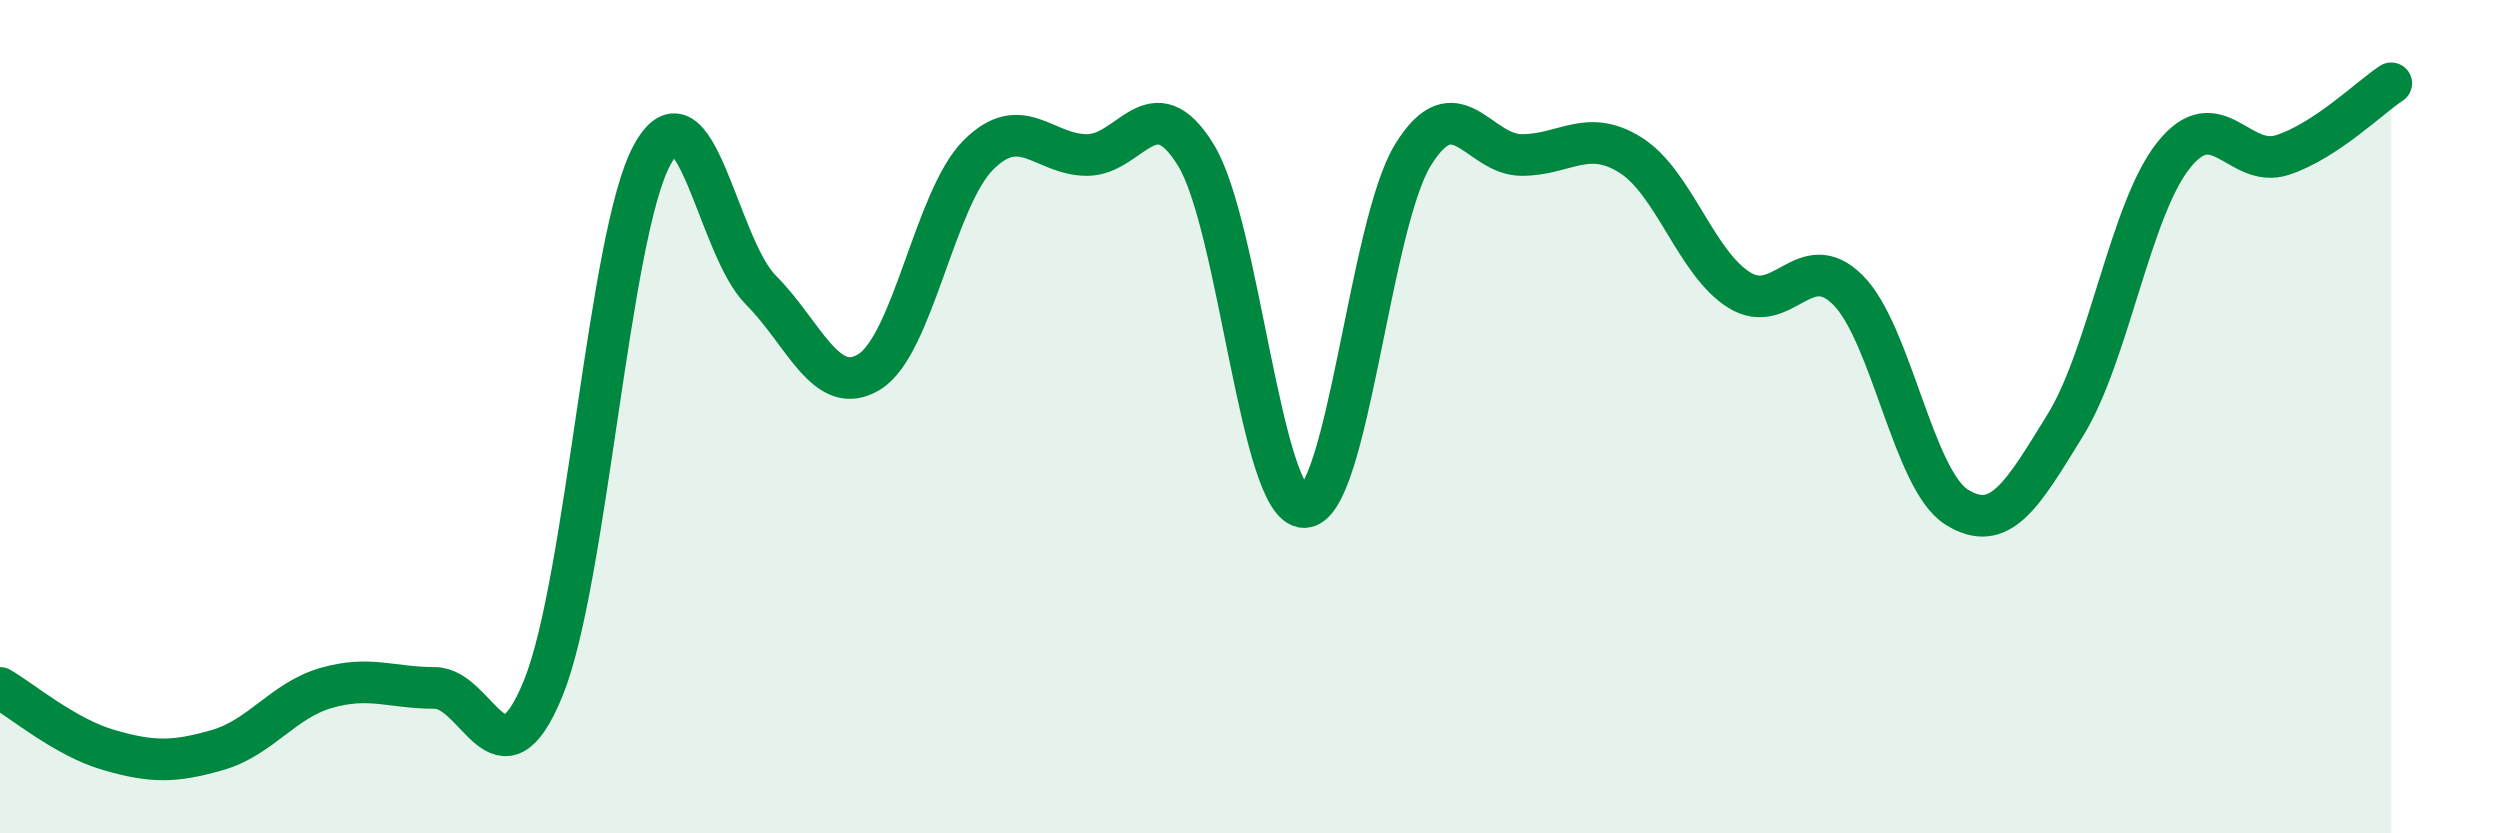 
    <svg width="60" height="20" viewBox="0 0 60 20" xmlns="http://www.w3.org/2000/svg">
      <path
        d="M 0,16.51 C 0.52,16.81 1.57,17.7 2.61,18 C 3.65,18.3 4.18,18.3 5.22,18 C 6.26,17.7 6.79,16.81 7.83,16.51 C 8.87,16.21 9.39,16.51 10.43,16.51 C 11.47,16.51 12,19.07 13.04,16.51 C 14.08,13.95 14.61,5.63 15.65,3.72 C 16.69,1.81 17.22,5.92 18.26,6.96 C 19.3,8 19.83,9.57 20.87,8.92 C 21.91,8.27 22.44,4.76 23.48,3.72 C 24.52,2.68 25.05,3.72 26.09,3.72 C 27.13,3.72 27.66,2.03 28.7,3.72 C 29.74,5.41 30.26,12.17 31.3,12.17 C 32.34,12.17 32.87,5.41 33.91,3.72 C 34.95,2.03 35.48,3.72 36.52,3.72 C 37.56,3.72 38.09,3.07 39.13,3.72 C 40.17,4.37 40.7,6.31 41.74,6.96 C 42.78,7.61 43.31,5.92 44.35,6.96 C 45.39,8 45.92,11.52 46.96,12.17 C 48,12.82 48.53,11.89 49.57,10.2 C 50.61,8.51 51.13,5.02 52.17,3.72 C 53.21,2.42 53.74,4.06 54.78,3.72 C 55.82,3.38 56.87,2.34 57.39,2L57.39 20L0 20Z"
        fill="#008740"
        opacity="0.1"
        stroke-linecap="round"
        stroke-linejoin="round"
      />
      <path
        d="M 0,16.51 C 0.52,16.81 1.57,17.7 2.61,18 C 3.65,18.3 4.18,18.3 5.22,18 C 6.26,17.7 6.79,16.81 7.83,16.51 C 8.87,16.21 9.39,16.51 10.43,16.51 C 11.47,16.51 12,19.07 13.04,16.51 C 14.08,13.95 14.61,5.63 15.65,3.72 C 16.69,1.81 17.22,5.92 18.26,6.96 C 19.3,8 19.83,9.57 20.87,8.92 C 21.91,8.27 22.44,4.76 23.48,3.72 C 24.52,2.68 25.05,3.72 26.09,3.72 C 27.13,3.72 27.66,2.03 28.7,3.72 C 29.74,5.41 30.26,12.17 31.3,12.17 C 32.34,12.17 32.87,5.41 33.91,3.72 C 34.95,2.03 35.48,3.72 36.52,3.72 C 37.56,3.72 38.09,3.07 39.13,3.72 C 40.17,4.37 40.7,6.31 41.74,6.96 C 42.78,7.61 43.31,5.92 44.35,6.96 C 45.39,8 45.92,11.52 46.96,12.17 C 48,12.82 48.53,11.89 49.57,10.2 C 50.61,8.51 51.13,5.02 52.17,3.72 C 53.21,2.42 53.74,4.06 54.78,3.72 C 55.82,3.38 56.87,2.34 57.39,2"
        stroke="#008740"
        stroke-width="1"
        fill="none"
        stroke-linecap="round"
        stroke-linejoin="round"
      />
    </svg>
  